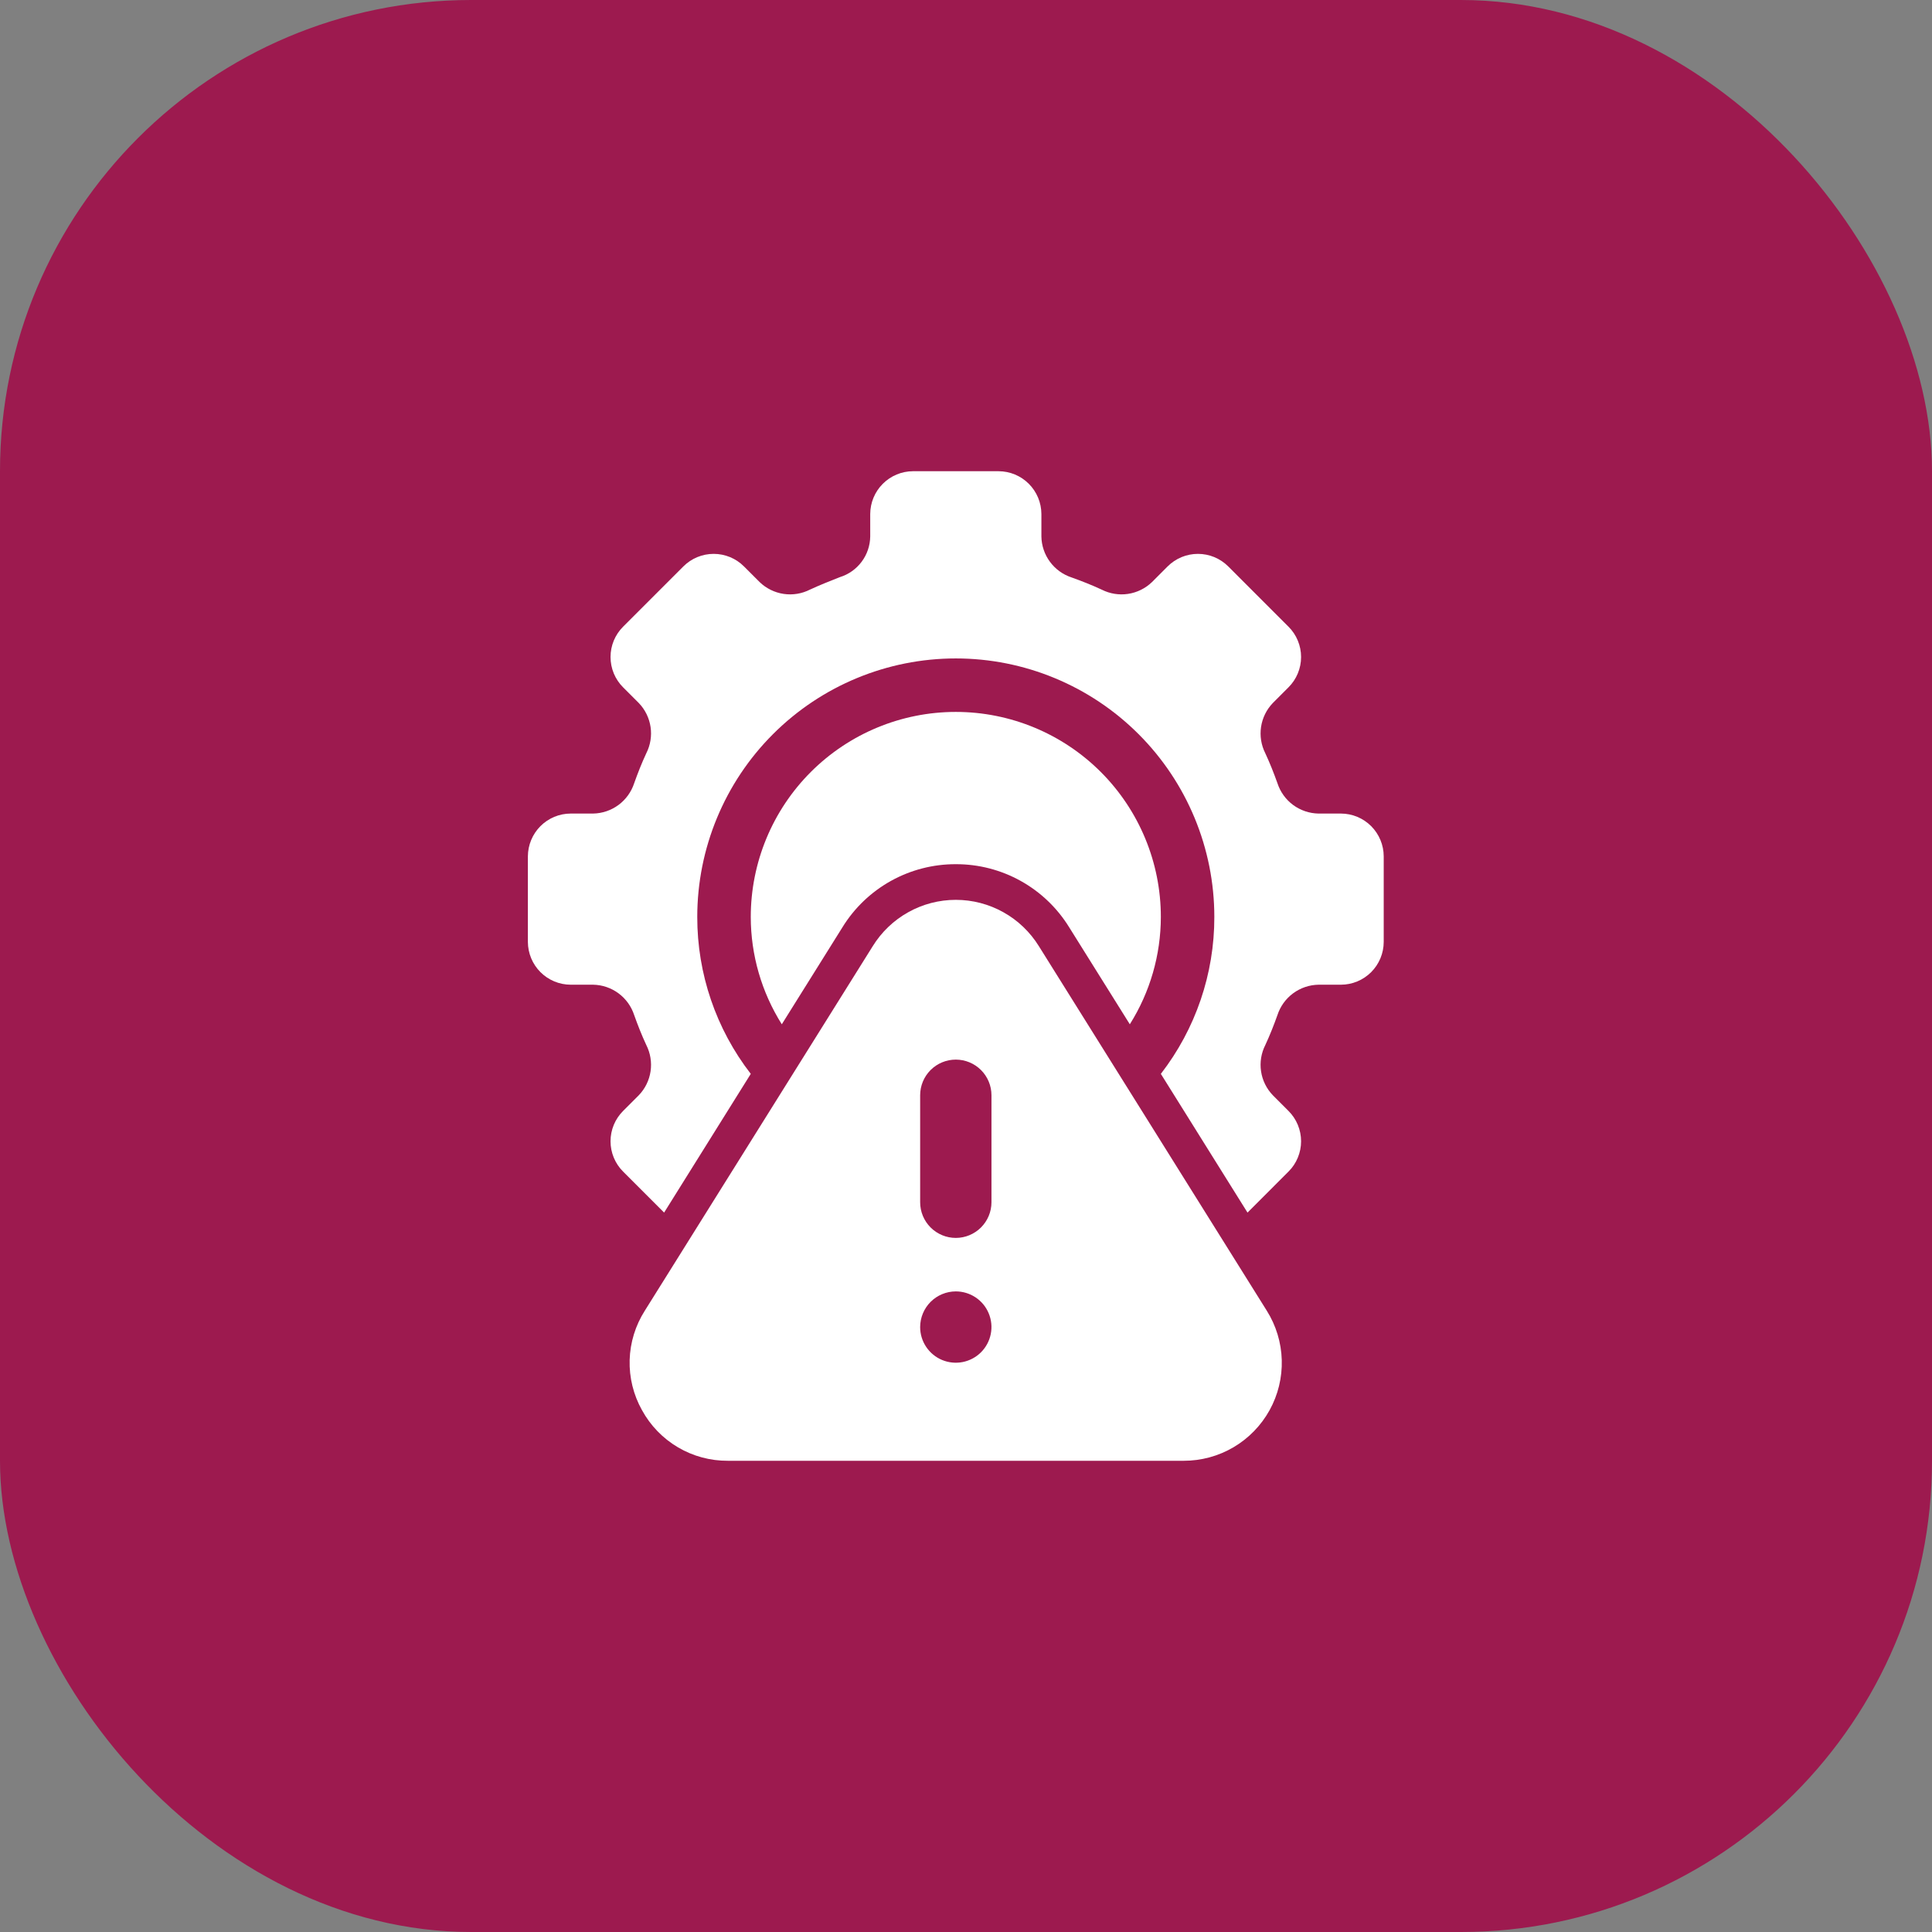 <svg width="82" height="82" viewBox="0 0 82 82" fill="none" xmlns="http://www.w3.org/2000/svg">
<rect x="0" y="0" width="82" height="82" fill="#808080" stroke="none"/>
<rect width="82" height="82" rx="20" fill="#9D1A4F"/>
<path d="M40.567 36.679C41.532 36.676 42.481 36.921 43.323 37.39C44.166 37.859 44.874 38.537 45.38 39.358L47.953 43.474C48.812 42.11 49.268 40.531 49.27 38.919C49.27 36.611 48.353 34.397 46.721 32.765C45.089 31.133 42.875 30.216 40.567 30.216C38.259 30.216 36.046 31.133 34.414 32.765C32.782 34.397 31.865 36.611 31.865 38.919C31.866 40.531 32.323 42.11 33.182 43.474L35.755 39.358C36.26 38.537 36.969 37.859 37.811 37.39C38.654 36.921 39.603 36.676 40.567 36.679Z" fill="white"/>
<path d="M54.688 29.172C54.858 29.003 54.992 28.802 55.083 28.582C55.175 28.361 55.222 28.124 55.222 27.885C55.222 27.646 55.175 27.41 55.083 27.189C54.992 26.968 54.858 26.768 54.688 26.599L52.131 24.041C51.962 23.872 51.761 23.738 51.541 23.646C51.32 23.555 51.083 23.508 50.844 23.508C50.605 23.508 50.368 23.555 50.148 23.646C49.927 23.738 49.726 23.872 49.557 24.041L48.892 24.707C48.613 24.975 48.258 25.15 47.875 25.207C47.493 25.264 47.102 25.2 46.758 25.025C46.334 24.828 45.91 24.662 45.486 24.51C45.117 24.39 44.795 24.158 44.565 23.846C44.334 23.534 44.206 23.158 44.2 22.77V21.816C44.198 21.335 44.006 20.874 43.666 20.534C43.326 20.193 42.865 20.002 42.384 20H38.751C38.27 20.001 37.809 20.193 37.469 20.534C37.128 20.874 36.937 21.335 36.935 21.816V22.77C36.93 23.157 36.803 23.532 36.572 23.841C36.341 24.151 36.018 24.38 35.648 24.495C35.225 24.662 34.801 24.828 34.377 25.025C34.033 25.2 33.642 25.264 33.26 25.207C32.877 25.15 32.522 24.975 32.243 24.707L31.577 24.041C31.408 23.872 31.208 23.738 30.987 23.646C30.766 23.555 30.53 23.508 30.291 23.508C30.052 23.508 29.815 23.555 29.594 23.646C29.373 23.738 29.173 23.872 29.004 24.041L26.446 26.599C26.277 26.768 26.143 26.968 26.051 27.189C25.96 27.41 25.913 27.646 25.913 27.885C25.913 28.124 25.96 28.361 26.051 28.582C26.143 28.803 26.277 29.003 26.446 29.172L27.112 29.838C27.38 30.116 27.555 30.472 27.612 30.854C27.669 31.236 27.605 31.627 27.43 31.972C27.233 32.395 27.067 32.819 26.916 33.243C26.795 33.612 26.563 33.934 26.251 34.165C25.939 34.395 25.563 34.523 25.175 34.53H24.221C23.74 34.531 23.279 34.723 22.939 35.063C22.599 35.404 22.407 35.865 22.405 36.346V39.978C22.407 40.459 22.599 40.921 22.939 41.261C23.279 41.601 23.74 41.793 24.221 41.794H25.175C25.563 41.801 25.939 41.929 26.251 42.159C26.563 42.39 26.795 42.712 26.916 43.081C27.067 43.505 27.233 43.929 27.43 44.352C27.605 44.697 27.669 45.088 27.612 45.47C27.555 45.853 27.38 46.208 27.112 46.486L26.446 47.152C26.277 47.321 26.143 47.522 26.051 47.742C25.96 47.963 25.913 48.2 25.913 48.439C25.913 48.678 25.96 48.914 26.051 49.135C26.143 49.356 26.277 49.556 26.446 49.725L28.187 51.466L31.865 45.578C30.39 43.672 29.591 41.329 29.594 38.919C29.594 36.009 30.75 33.218 32.808 31.16C34.866 29.102 37.657 27.946 40.567 27.946C43.478 27.946 46.269 29.102 48.326 31.16C50.384 33.218 51.54 36.009 51.54 38.919C51.544 41.329 50.745 43.672 49.27 45.578L52.948 51.466L54.688 49.725C54.858 49.556 54.992 49.356 55.083 49.135C55.175 48.914 55.222 48.678 55.222 48.439C55.222 48.2 55.175 47.963 55.083 47.742C54.992 47.522 54.858 47.321 54.688 47.152L54.023 46.486C53.755 46.208 53.58 45.853 53.523 45.47C53.466 45.088 53.529 44.697 53.705 44.352C53.901 43.929 54.068 43.505 54.219 43.081C54.339 42.712 54.572 42.39 54.884 42.159C55.196 41.929 55.572 41.801 55.96 41.794H56.913C57.395 41.793 57.856 41.601 58.196 41.261C58.536 40.921 58.728 40.459 58.729 39.978V36.346C58.728 35.865 58.536 35.404 58.196 35.063C57.856 34.723 57.395 34.531 56.913 34.53H55.959C55.572 34.523 55.196 34.395 54.883 34.165C54.572 33.934 54.339 33.612 54.219 33.243C54.068 32.819 53.901 32.396 53.704 31.972C53.529 31.627 53.466 31.236 53.523 30.854C53.58 30.472 53.755 30.116 54.023 29.838L54.688 29.172Z" fill="white"/>
<path d="M27.248 59.851C27.605 60.505 28.133 61.051 28.775 61.429C29.417 61.808 30.15 62.005 30.896 62H50.239C50.982 62.001 51.713 61.803 52.354 61.426C52.995 61.048 53.523 60.506 53.884 59.855C54.244 59.205 54.423 58.469 54.402 57.725C54.381 56.982 54.161 56.258 53.765 55.628L44.094 40.16C43.722 39.559 43.204 39.062 42.586 38.718C41.969 38.373 41.274 38.192 40.567 38.192C39.86 38.192 39.165 38.373 38.548 38.718C37.931 39.062 37.412 39.559 37.041 40.16L27.369 55.628C26.969 56.255 26.746 56.979 26.724 57.723C26.703 58.466 26.884 59.202 27.248 59.851ZM39.054 46.486C39.054 46.085 39.213 45.7 39.497 45.416C39.781 45.132 40.166 44.973 40.567 44.973C40.968 44.973 41.353 45.132 41.637 45.416C41.921 45.7 42.081 46.085 42.081 46.486V51.027C42.081 51.428 41.921 51.813 41.637 52.097C41.353 52.381 40.968 52.541 40.567 52.541C40.166 52.541 39.781 52.381 39.497 52.097C39.213 51.813 39.054 51.428 39.054 51.027V46.486ZM40.567 54.811C40.866 54.811 41.159 54.9 41.408 55.066C41.657 55.232 41.851 55.468 41.965 55.745C42.08 56.022 42.11 56.326 42.051 56.62C41.993 56.913 41.849 57.183 41.637 57.395C41.426 57.606 41.156 57.75 40.862 57.809C40.569 57.867 40.264 57.837 39.988 57.723C39.711 57.608 39.475 57.414 39.309 57.165C39.142 56.916 39.054 56.624 39.054 56.324C39.055 55.923 39.215 55.539 39.498 55.255C39.782 54.972 40.166 54.812 40.567 54.811Z" fill="white"/>
</svg>
